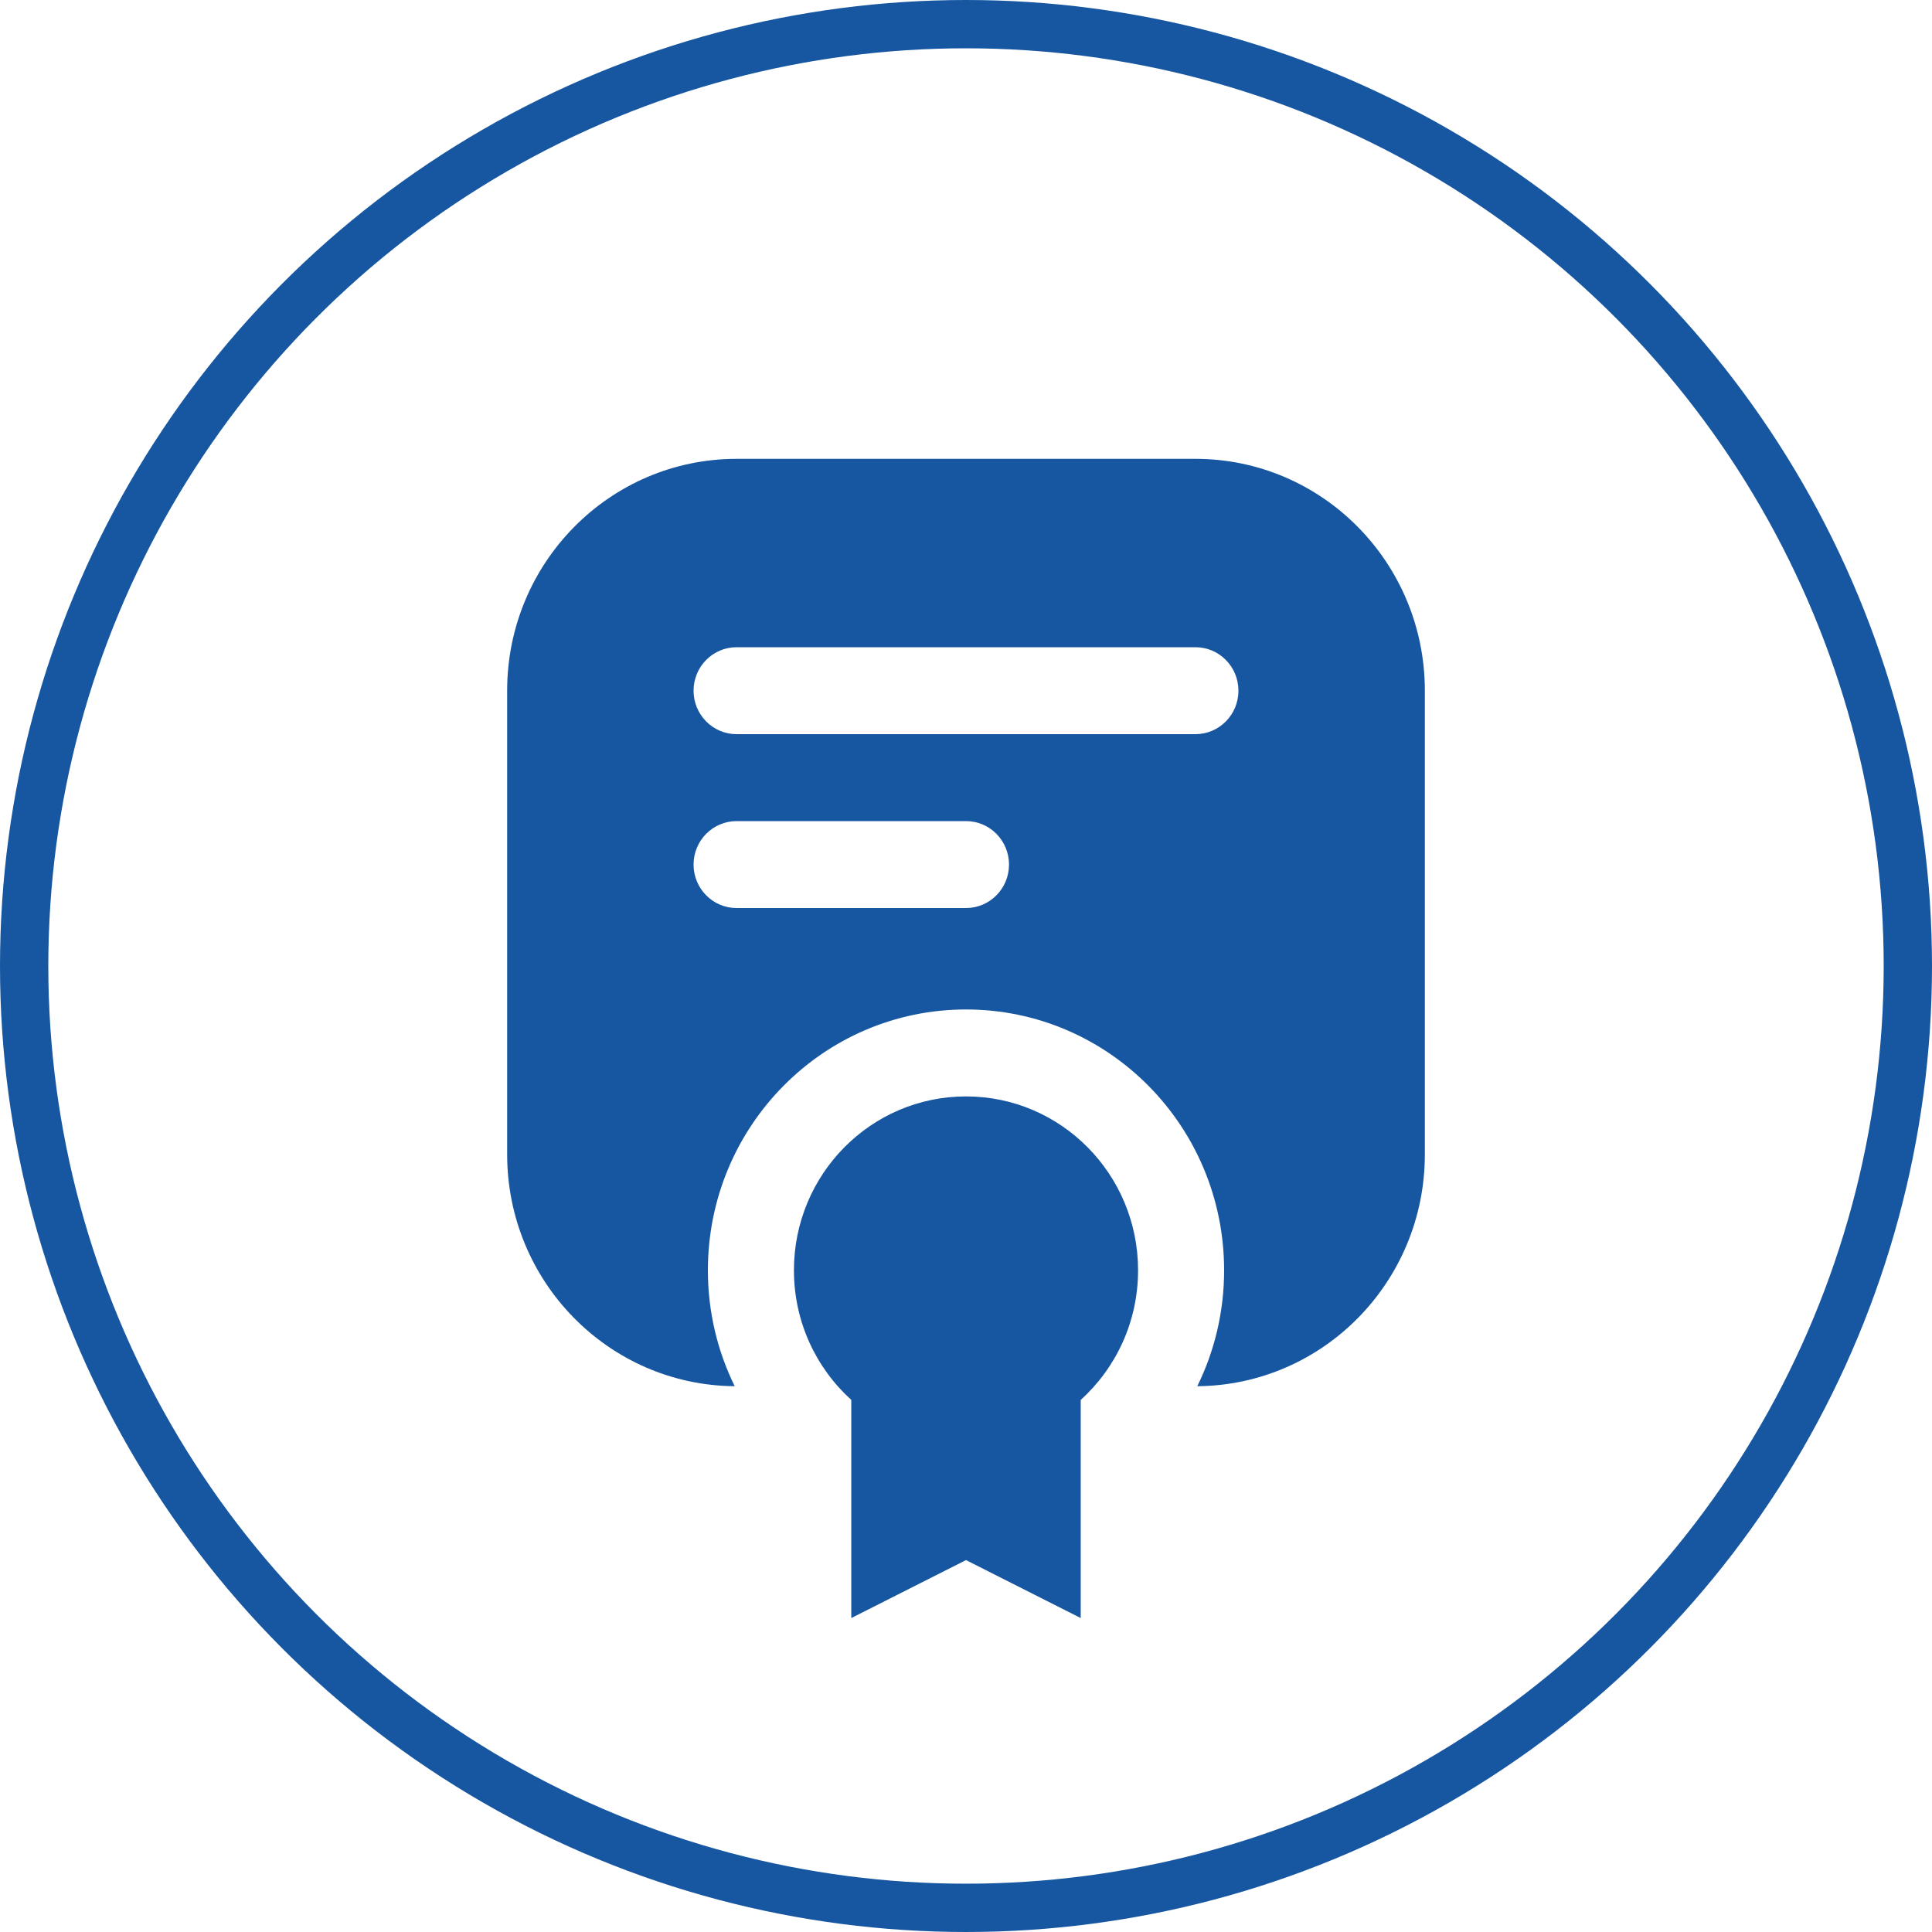 <?xml version="1.0" encoding="UTF-8"?>
<svg width="80px" height="80px" viewBox="0 0 80 80" version="1.1" xmlns="http://www.w3.org/2000/svg" xmlns:xlink="http://www.w3.org/1999/xlink">
    <title>ico-spv-lp5-3</title>
    <g id="ico-spv-lp5-3" stroke="none" stroke-width="1" fill="none" fill-rule="evenodd">
        <g id="ico-bolsillo" transform="translate(1, 1)" stroke="#1757A1" stroke-width="2">
            <circle id="Oval" cx="39" cy="39" r="39"></circle>
        </g>
        <g id="diploma" transform="translate(21, 19)" fill="#1757A1">
            <path d="M38,9.6 L38,28.8 C38,34.076 33.788,38.358 28.577,38.4 C29.288,36.954 29.688,35.324 29.688,33.6 C29.688,27.635 24.903,22.8 19,22.8 C13.097,22.8 8.312,27.635 8.312,33.6 C8.312,35.324 8.712,36.954 9.423,38.4 C4.212,38.358 0,34.076 0,28.8 L0,9.6 C0,4.298 4.253,0 9.5,0 L28.5,0 C33.747,0 38,4.298 38,9.6 Z M7.719,9.6 C7.719,8.606 8.516,7.8 9.5,7.8 L28.5,7.8 C29.484,7.8 30.281,8.606 30.281,9.6 C30.281,10.594 29.484,11.4 28.5,11.4 L9.5,11.4 C8.516,11.4 7.719,10.594 7.719,9.6 Z M9.5,15 C8.516,15 7.719,15.806 7.719,16.8 C7.719,17.794 8.516,18.6 9.5,18.6 L19,18.6 C19.984,18.6 20.781,17.794 20.781,16.8 C20.781,15.806 19.984,15 19,15 L9.5,15 Z M23.75,38.967 C25.208,37.648 26.125,35.732 26.125,33.6 C26.125,29.623 22.935,26.4 19,26.4 C15.065,26.4 11.875,29.623 11.875,33.6 C11.875,35.732 12.792,37.648 14.25,38.967 L14.25,48 L19,45.6 L23.75,48 L23.75,38.967 Z" id="Shape"></path>
        </g>
    </g>
</svg>